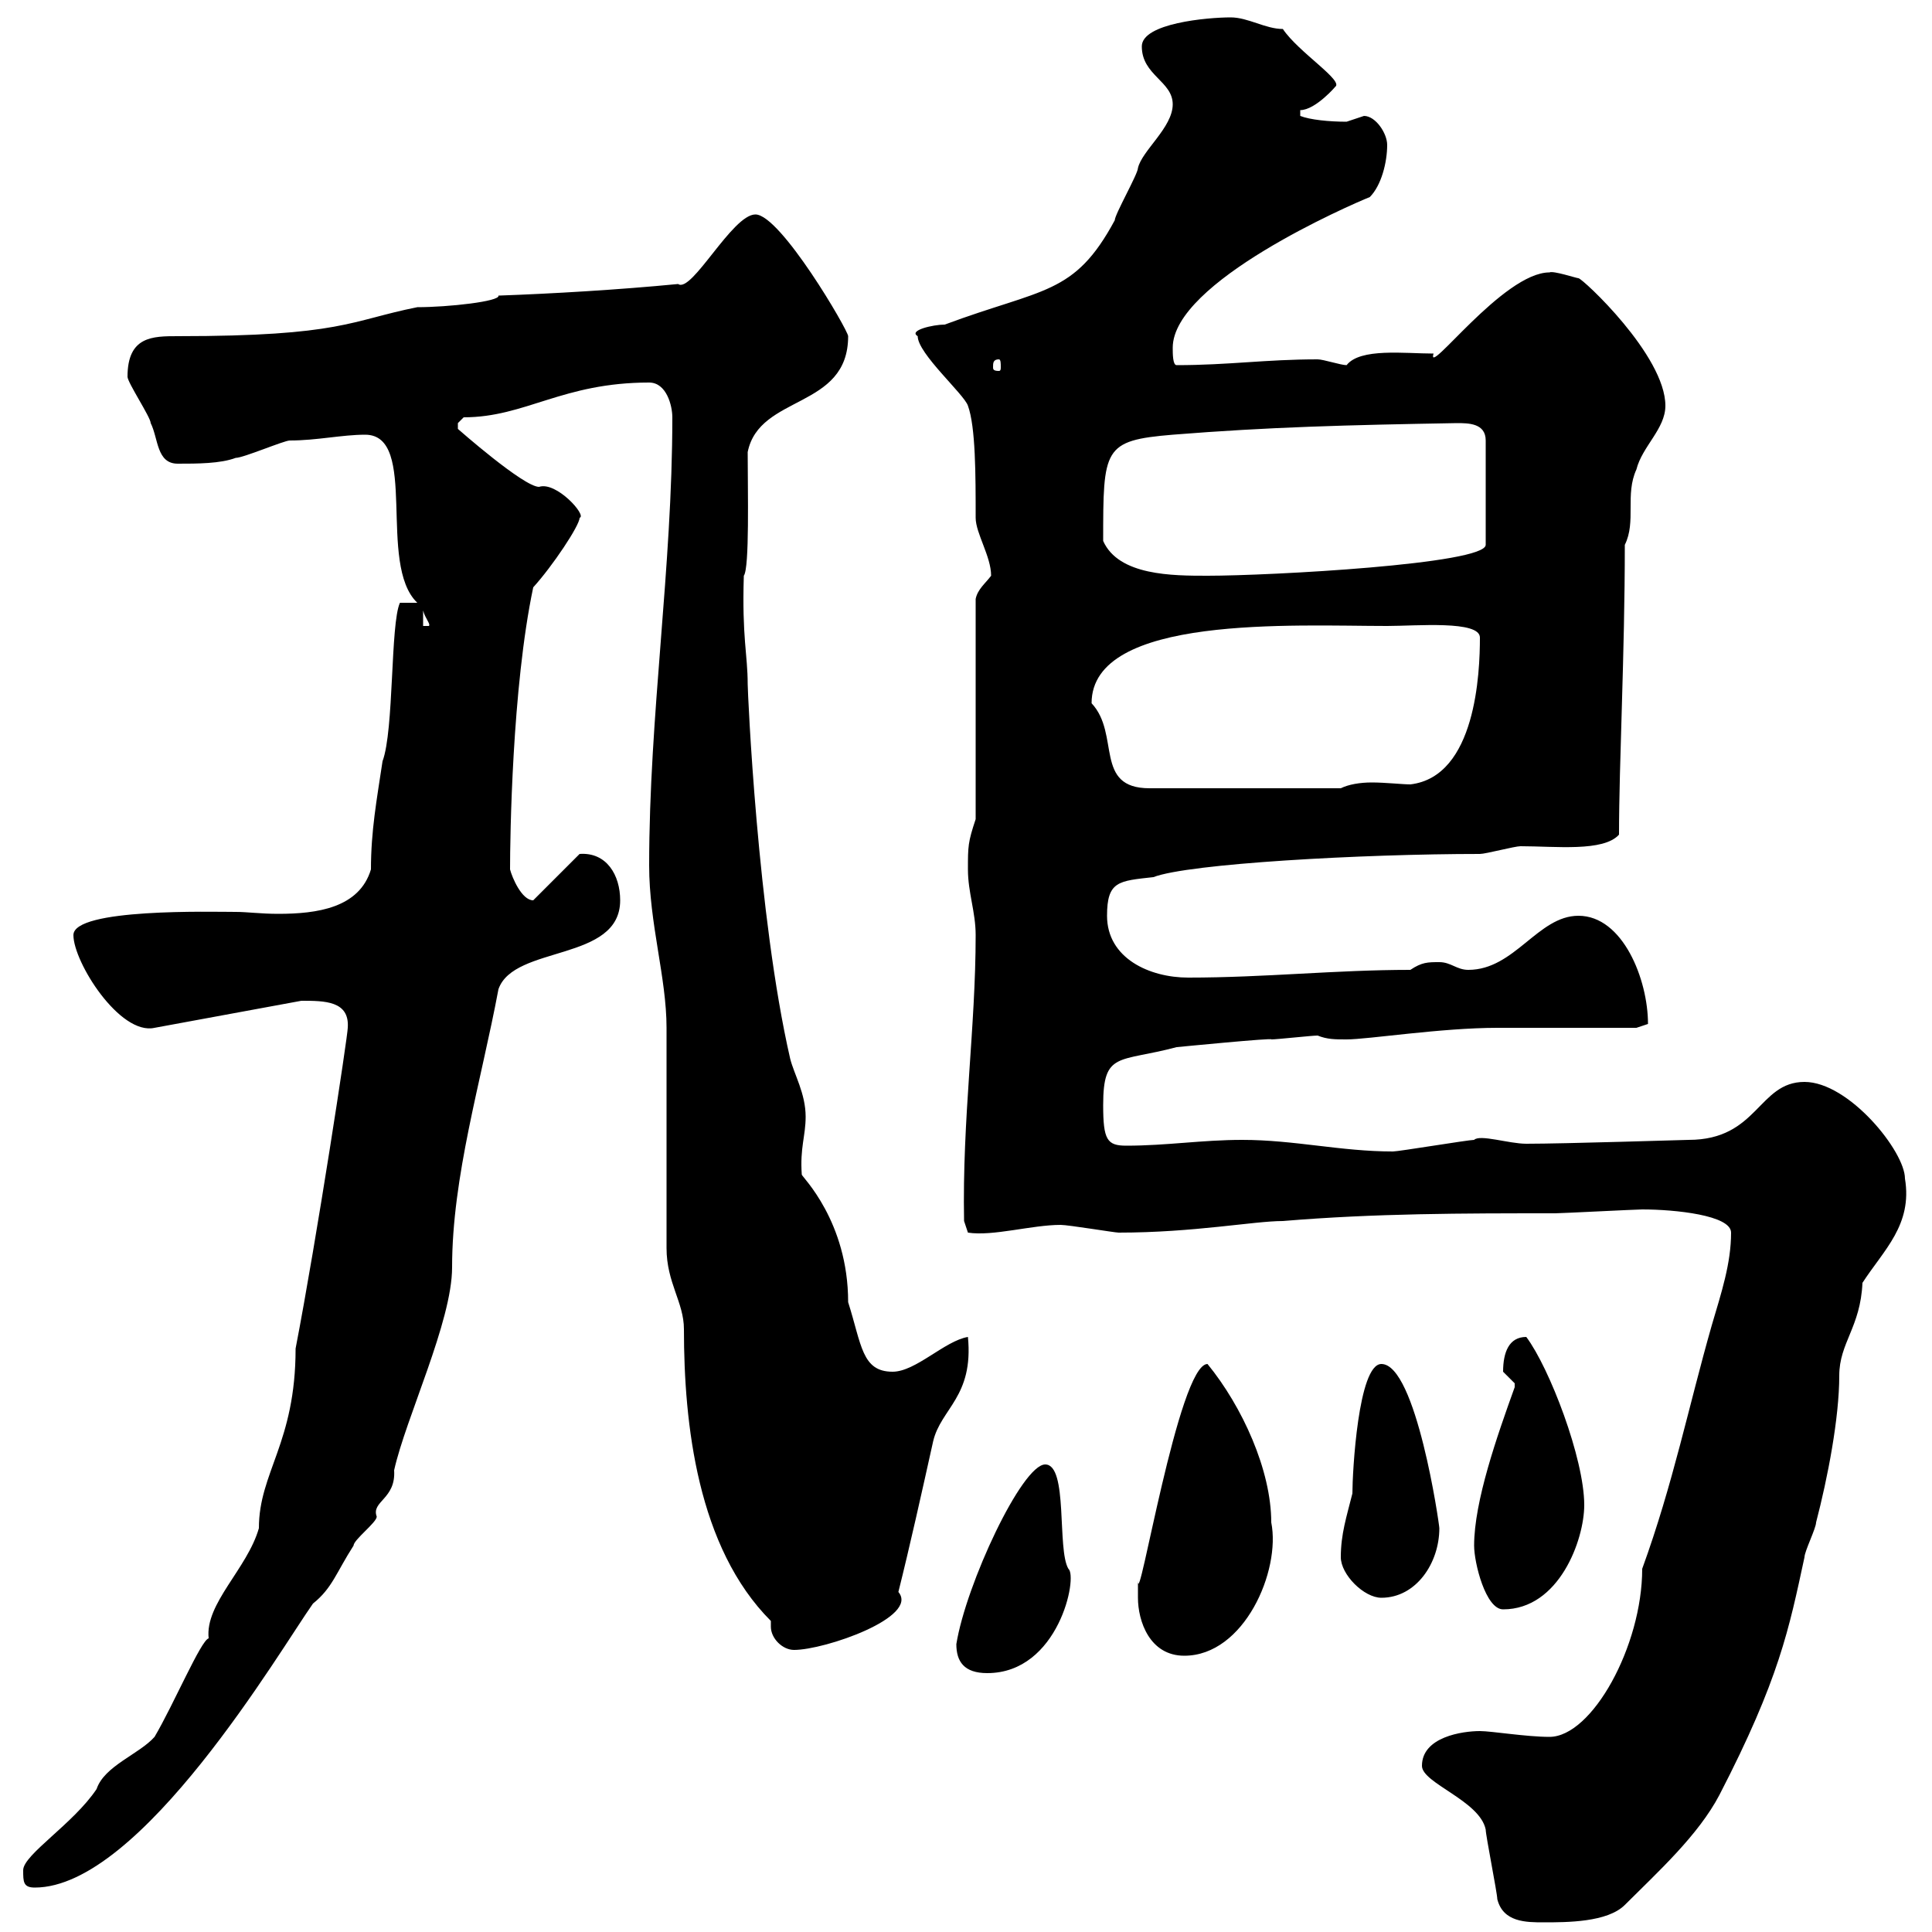 <svg xmlns="http://www.w3.org/2000/svg" xmlns:xlink="http://www.w3.org/1999/xlink" width="300" height="300"><path d="M220.80 274.20C220.80 276.90 229.80 279.60 230.70 284.10C230.70 285 232.50 294 232.50 294.90C233.40 298.50 237 298.50 239.70 298.50C243.30 298.50 249.60 298.50 252.30 295.80C257.40 290.70 263.70 285 267 278.70C276.30 260.70 277.80 252.90 280.20 241.80C280.20 240.90 282 237.30 282 236.40C283.80 229.50 285.60 220.20 285.60 213.60C285.60 208.50 288.90 206.10 289.20 199.20C292.50 194.10 297 190.20 295.80 183C295.80 178.80 287.10 168 280.20 168C273 168 273 177 262.20 177C261.60 177 243 177.60 237 177.60C234.30 177.60 229.80 176.10 228.90 177C228 177 217.20 178.80 216.30 178.80C208.20 178.80 201 177 192.90 177C186.60 177 181.20 177.90 174.90 177.90C171.90 177.90 171.30 177 171.30 171.60C171.30 163.20 173.70 165 182.70 162.60C182.70 162.60 198 161.10 197.40 161.40C198.30 161.40 203.70 160.80 204.60 160.80C206.10 161.40 207.30 161.40 209.10 161.40C212.40 161.40 223.80 159.60 232.50 159.60C236.10 159.60 250.50 159.60 254.10 159.60L255.90 159C255.90 152.10 252 142.20 245.10 142.20C238.80 142.20 235.20 150.60 228 150.60C226.20 150.60 225.30 149.40 223.50 149.40C221.70 149.40 220.80 149.40 219 150.60C207.30 150.60 196.50 151.80 184.50 151.80C178.50 151.80 171.90 148.80 171.90 142.20C171.90 136.80 173.70 136.80 179.10 136.20C184.50 134.10 211.50 132.60 229.80 132.60C230.70 132.60 235.20 131.40 236.10 131.40C241.50 131.40 249 132.30 251.40 129.60C251.40 118.50 252.30 101.70 252.30 84.60C254.10 81 252.30 76.80 254.10 72.90C255 69.30 258.60 66.60 258.60 63C258.60 55.20 245.70 43.20 245.10 43.20C244.80 43.20 241.20 42 240.60 42.30C233.40 42.30 221.40 58.80 222.60 54.90C218.10 54.90 211.20 54 209.10 56.70C208.20 56.70 205.50 55.80 204.60 55.80C196.50 55.80 190.80 56.70 182.70 56.70C182.10 56.70 182.10 54.90 182.10 54C182.10 43.80 209.70 31.80 212.70 30.60C214.50 28.80 215.40 25.20 215.40 22.50C215.40 20.70 213.60 18 211.80 18C211.80 18 209.10 18.90 209.10 18.90C206.40 18.90 203.40 18.60 201.90 18L201.90 17.10C204.30 17.10 207.60 13.20 207.30 13.50C208.80 12.60 201.60 8.10 199.20 4.50C196.50 4.50 193.80 2.70 191.10 2.70C187.50 2.70 177.30 3.60 177.30 7.20C177.30 11.70 182.10 12.60 182.10 16.20C182.10 19.80 177.30 23.40 176.70 26.10C176.70 27 173.10 33.30 173.10 34.20C166.80 45.90 162 44.70 146.70 50.40C144.90 50.40 141 51.30 142.50 52.20C142.50 54.90 149.70 61.20 150.30 63C151.50 66.30 151.50 73.80 151.50 80.40C151.50 82.80 153.90 86.40 153.90 89.40C153 90.60 151.80 91.50 151.50 93L151.50 127.20C150.30 130.80 150.30 131.40 150.30 135C150.30 138.60 151.50 141.60 151.50 145.20C151.50 159.60 149.40 173.70 149.70 189.60L150.30 191.40C154.20 192 160.20 190.20 164.70 190.20C165.90 190.20 173.10 191.40 173.70 191.40C185.40 191.40 194.70 189.60 199.20 189.60C213.60 188.40 227.10 188.40 241.50 188.40C242.40 188.40 254.10 187.80 255 187.80C260.10 187.80 268.80 188.70 268.80 191.40C268.80 196.20 267.30 200.70 265.80 205.80C262.20 218.40 259.80 230.40 255 243.60C255 255.60 247.20 269.70 240.60 269.70C237 269.70 231.60 268.80 229.80 268.80C227.10 268.80 220.80 269.70 220.80 274.20ZM3.60 290.40C3.60 292.20 3.60 293.10 5.40 293.10C21.90 293.10 43.50 256.20 48.60 249C51.60 246.60 52.20 244.20 54.90 240C54.90 239.10 58.50 236.40 58.50 235.50C57.60 233.10 61.50 232.80 61.20 228.30C63 220.20 70.20 205.20 70.20 196.80C70.20 182.70 74.70 168 77.40 153.60C79.80 146.70 96.30 149.40 96.30 139.80C96.30 135.90 94.20 132.30 90 132.60L82.80 139.80C81 139.80 79.50 136.20 79.20 135C79.20 130.20 79.50 106.80 82.80 91.20C85.80 87.90 90 81.60 90 80.40C91.20 80.10 86.40 74.70 83.70 75.60C81.30 75.60 71.10 66.60 71.10 66.60C71.10 66.60 71.10 66.60 71.10 65.70C71.10 65.70 72 64.80 72 64.80C81.60 64.80 87.30 59.40 100.80 59.40C103.50 59.40 104.40 63 104.40 64.80C104.40 88.20 100.80 111 100.80 134.40C100.80 143.40 103.50 151.80 103.50 159.60C103.50 165 103.50 188.40 103.50 193.80C103.50 199.20 106.20 202.20 106.20 206.40C106.20 221.10 108.30 240.30 119.70 251.70C119.70 252 119.70 252 119.70 252.60C119.70 254.40 121.50 256.20 123.30 256.20C128.10 256.20 142.80 251.10 139.50 247.20C141.30 240 143.10 231.90 144.90 223.80C146.10 218.70 151.20 216.90 150.30 207.60C146.70 208.20 142.20 213 138.60 213C133.80 213 133.80 208.80 131.70 202.20C131.70 189.60 124.50 182.70 124.50 182.40C124.20 178.20 125.10 176.40 125.10 173.40C125.10 169.80 123.30 166.80 122.70 164.40C117.60 142.20 116.10 107.40 116.10 106.20C116.10 101.70 115.20 99 115.50 89.40C116.40 88.20 116.10 76.20 116.10 70.20C117.90 61.20 131.70 63.60 131.70 52.20C131.70 51.30 121.20 33.30 117.30 33.30C113.70 33.30 107.40 45.60 105.30 44.10C96 45 85.80 45.60 77.40 45.90C77.70 46.80 69.60 47.70 64.80 47.70C54.30 49.80 53.10 52.20 27.60 52.20C23.70 52.20 19.80 52.20 19.80 58.50C19.80 59.40 23.40 64.80 23.40 65.70C24.60 68.10 24.30 72 27.60 72C30.60 72 34.20 72 36.60 71.10C37.80 71.10 44.10 68.40 45 68.40C49.20 68.40 53.10 67.50 56.70 67.50C65.10 67.50 58.50 87.60 64.80 93.60L62.10 93.60C60.60 96.90 61.20 113.40 59.40 118.20C58.50 124.20 57.60 129 57.60 135C55.80 141 49.20 141.90 43.20 141.90C40.50 141.90 38.40 141.60 36.60 141.60C33 141.60 11.40 141 11.40 145.20C11.40 149.40 18.60 160.80 24 159.60L46.80 155.40C50.40 155.40 54.30 155.40 54 159.60C54 160.80 49.20 192.30 45.90 209.40C45.90 224.10 40.20 228.60 40.20 237.30C38.40 243.60 31.80 249 32.40 254.40C31.20 254.70 27 264.60 24 269.70C21.60 272.40 16.20 274.20 15 277.80C11.40 283.20 3.60 288 3.60 290.40ZM148.50 255.30C148.50 258 149.70 259.80 153.30 259.80C164.40 259.80 167.40 244.80 165.90 243.60C164.10 240.60 165.90 227.40 162.30 227.40C158.70 227.40 150 246 148.50 255.30ZM176.70 248.10C176.70 251.70 178.50 257.10 183.90 257.10C193.20 257.10 198.90 243.90 197.40 236.40C197.40 228.30 192.90 218.40 187.50 211.80C183 211.80 176.70 250.80 176.70 245.40C176.70 245.40 176.70 247.20 176.70 248.10ZM228.90 240C228.90 242.70 230.70 249.90 233.40 249.90C242.10 249.90 246 239.10 246 233.70C246 226.50 240.60 212.40 237 207.60C234.30 207.60 233.40 210 233.40 213C233.40 213 235.20 214.80 235.20 214.80C235.20 215.40 235.20 215.40 235.20 215.40C232.50 222.90 228.90 233.10 228.90 240ZM208.20 241.80C208.20 244.50 211.80 248.10 214.50 248.10C219.90 248.10 223.50 242.70 223.50 237.30C223.50 236.70 219.90 211.80 214.50 211.80C210.90 211.80 210 228.60 210 231.90C209.10 235.50 208.20 238.20 208.20 241.80ZM169.50 109.20C169.50 95.40 201 97.20 215.40 97.20C219.90 97.20 229.80 96.30 229.80 99C229.80 104.40 229.20 120.60 219 121.80C217.80 121.80 215.10 121.50 213 121.50C211.20 121.50 209.40 121.80 208.20 122.40L178.50 122.40C169.80 122.40 174 114 169.50 109.20ZM65.70 94.80C66 96 66.90 96.90 66.60 97.20L65.70 97.20ZM171.30 84C171.30 69.60 171.30 68.40 182.10 67.50C197.10 66.30 209.10 66 226.20 65.70C228 65.70 230.70 65.70 230.70 68.40L230.70 84.60C230.70 87.60 197.10 89.40 187.50 89.40C182.10 89.40 173.70 89.40 171.30 84ZM155.10 55.80C155.40 55.80 155.40 56.40 155.40 57C155.40 57.30 155.40 57.60 155.10 57.60C154.20 57.60 154.20 57.30 154.20 57C154.20 56.40 154.20 55.80 155.10 55.80Z"/></svg>